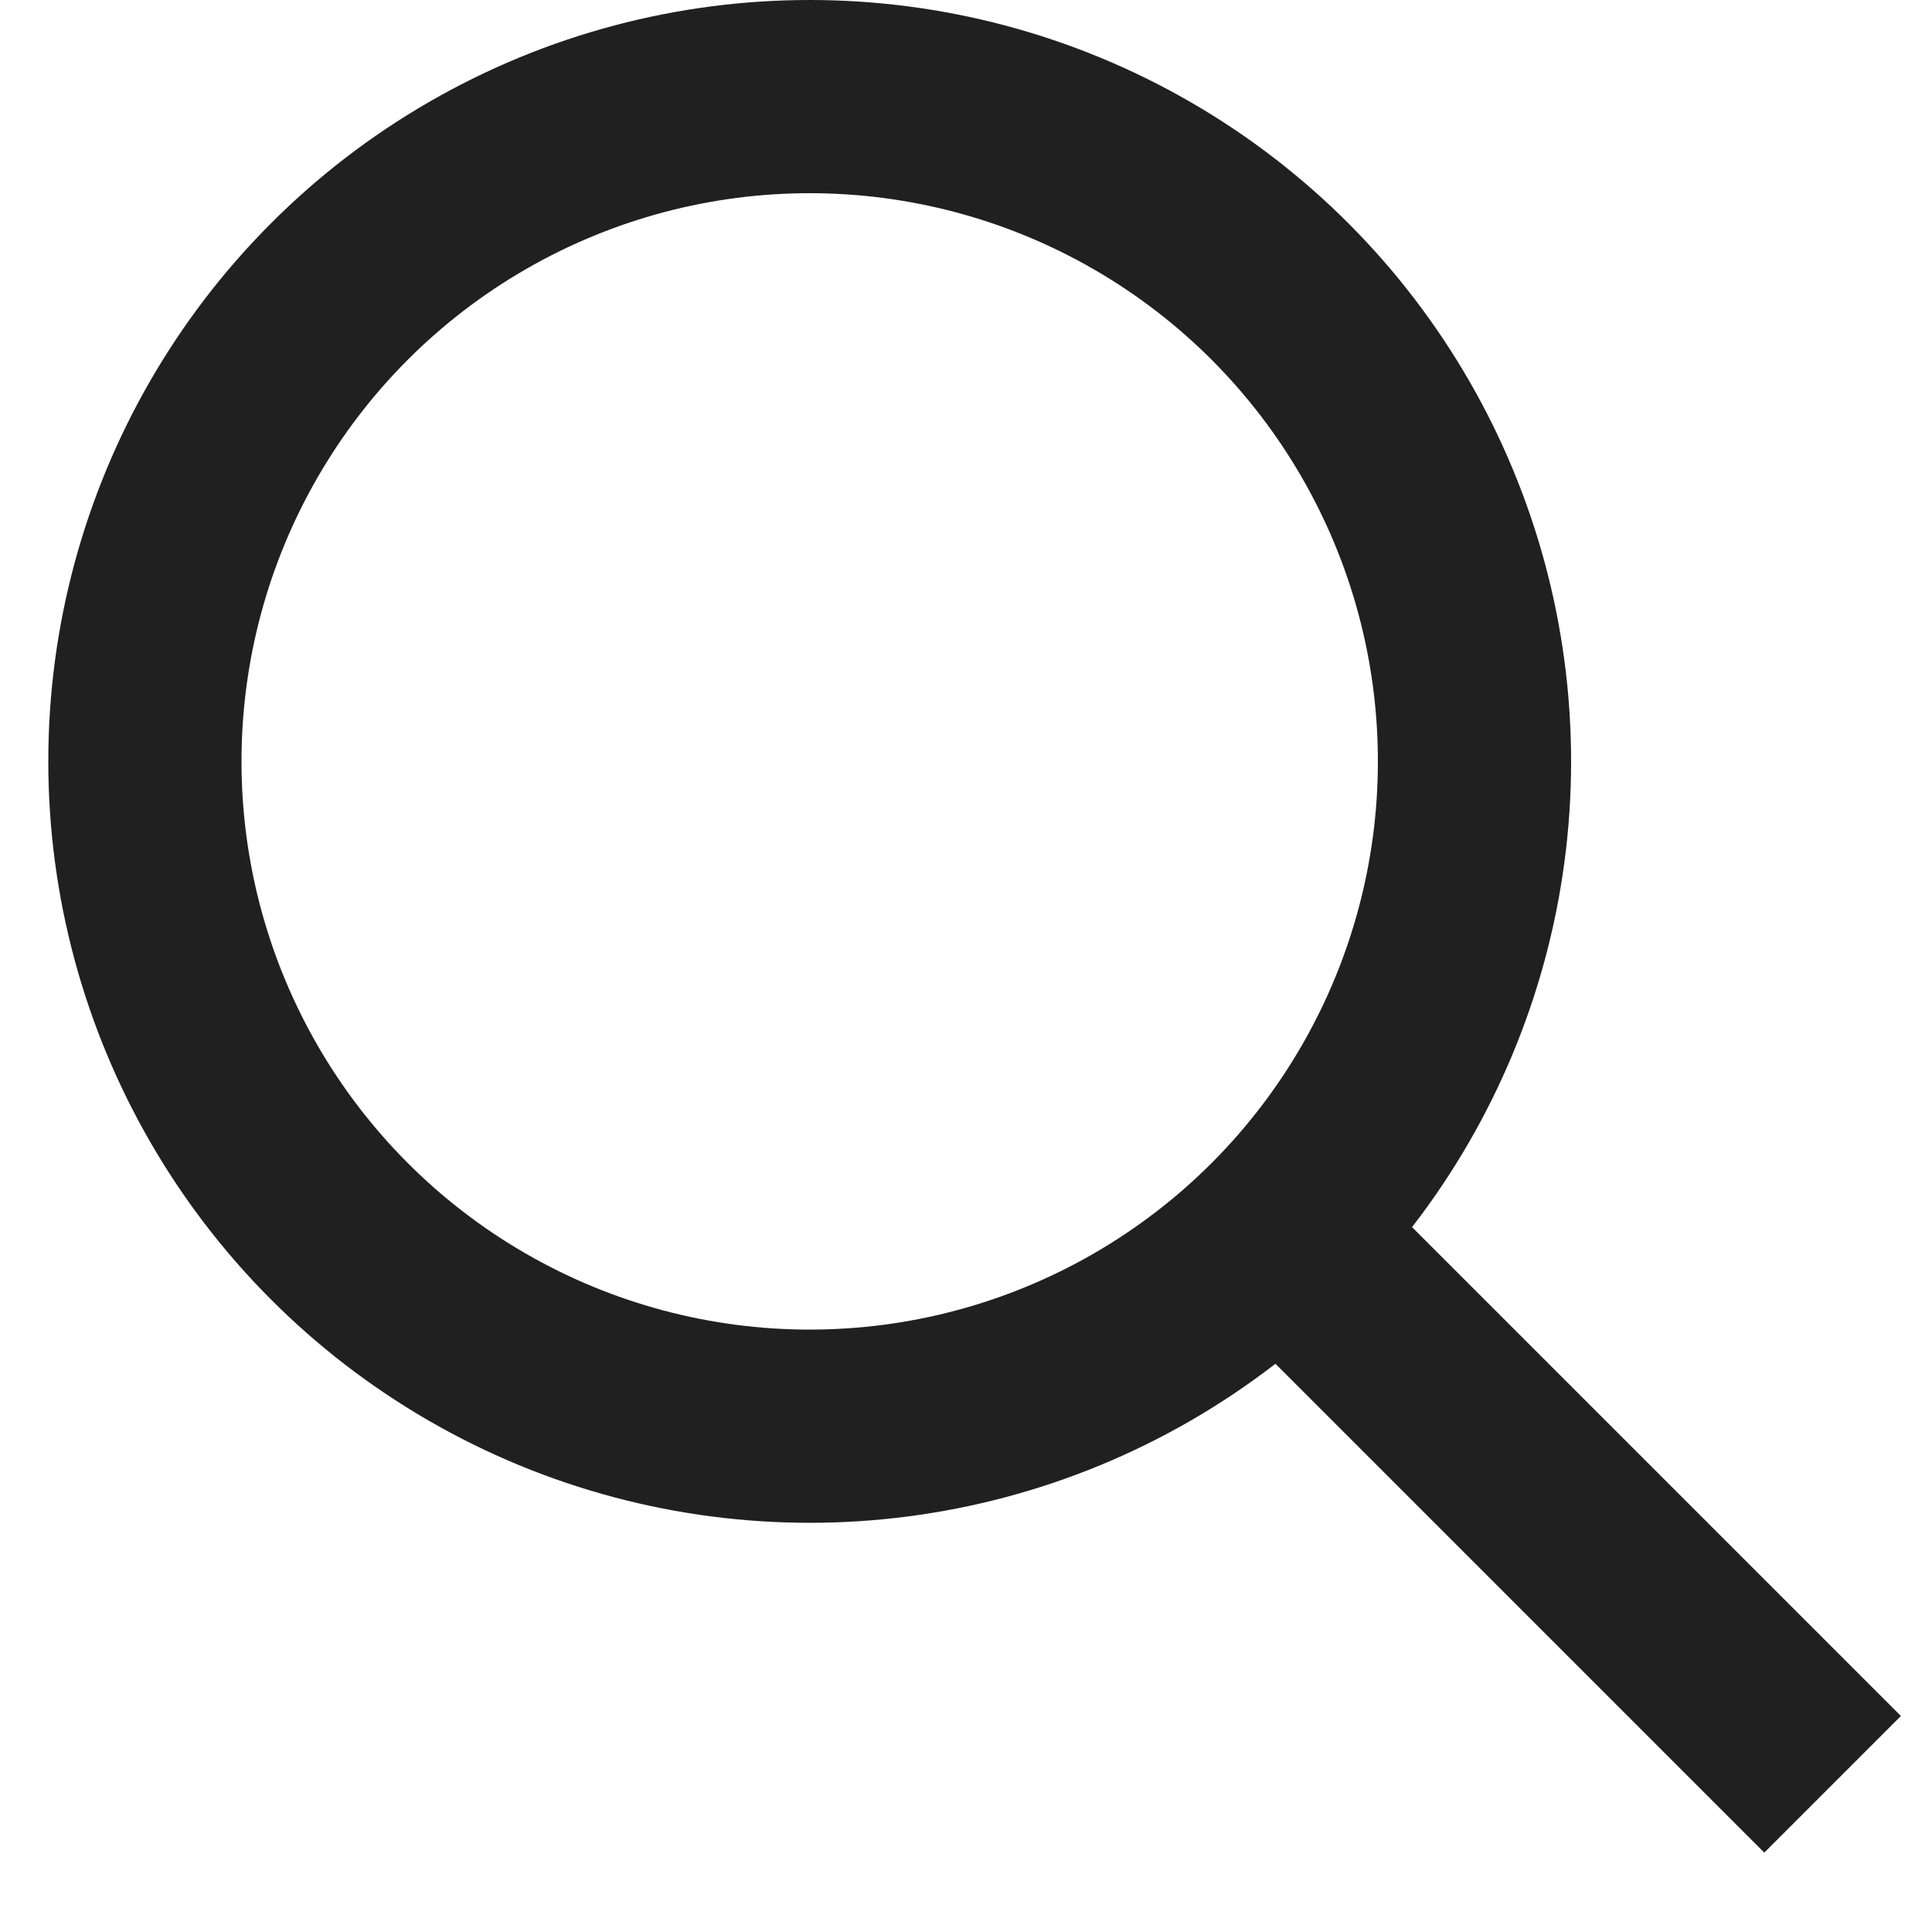<?xml version="1.0" encoding="UTF-8"?>
<svg width="20px" height="20px" viewBox="0 0 20 20" version="1.1" xmlns="http://www.w3.org/2000/svg" xmlns:xlink="http://www.w3.org/1999/xlink">
    <title>E124B2ED-61AA-4AD0-A62D-BE2CC837978D</title>
    <g id="Web" stroke="none" stroke-width="1" fill="none" fill-rule="evenodd">
        <g id="Homepage" transform="translate(-233, -68)" stroke="#202020" stroke-width="2">
            <g id="Group-24-Copy" transform="translate(81, 20)">
                <g id="Group-23" transform="translate(153, 49)">
                    <g id="Group" transform="translate(0.5, 0)">
                        <circle id="Oval" cx="6.882" cy="6.882" r="6.882"></circle>
                        <line x1="11.647" y1="11.647" x2="17.471" y2="17.471" id="Path-2"></line>
                    </g>
                </g>
            </g>
        </g>
    </g>
</svg>